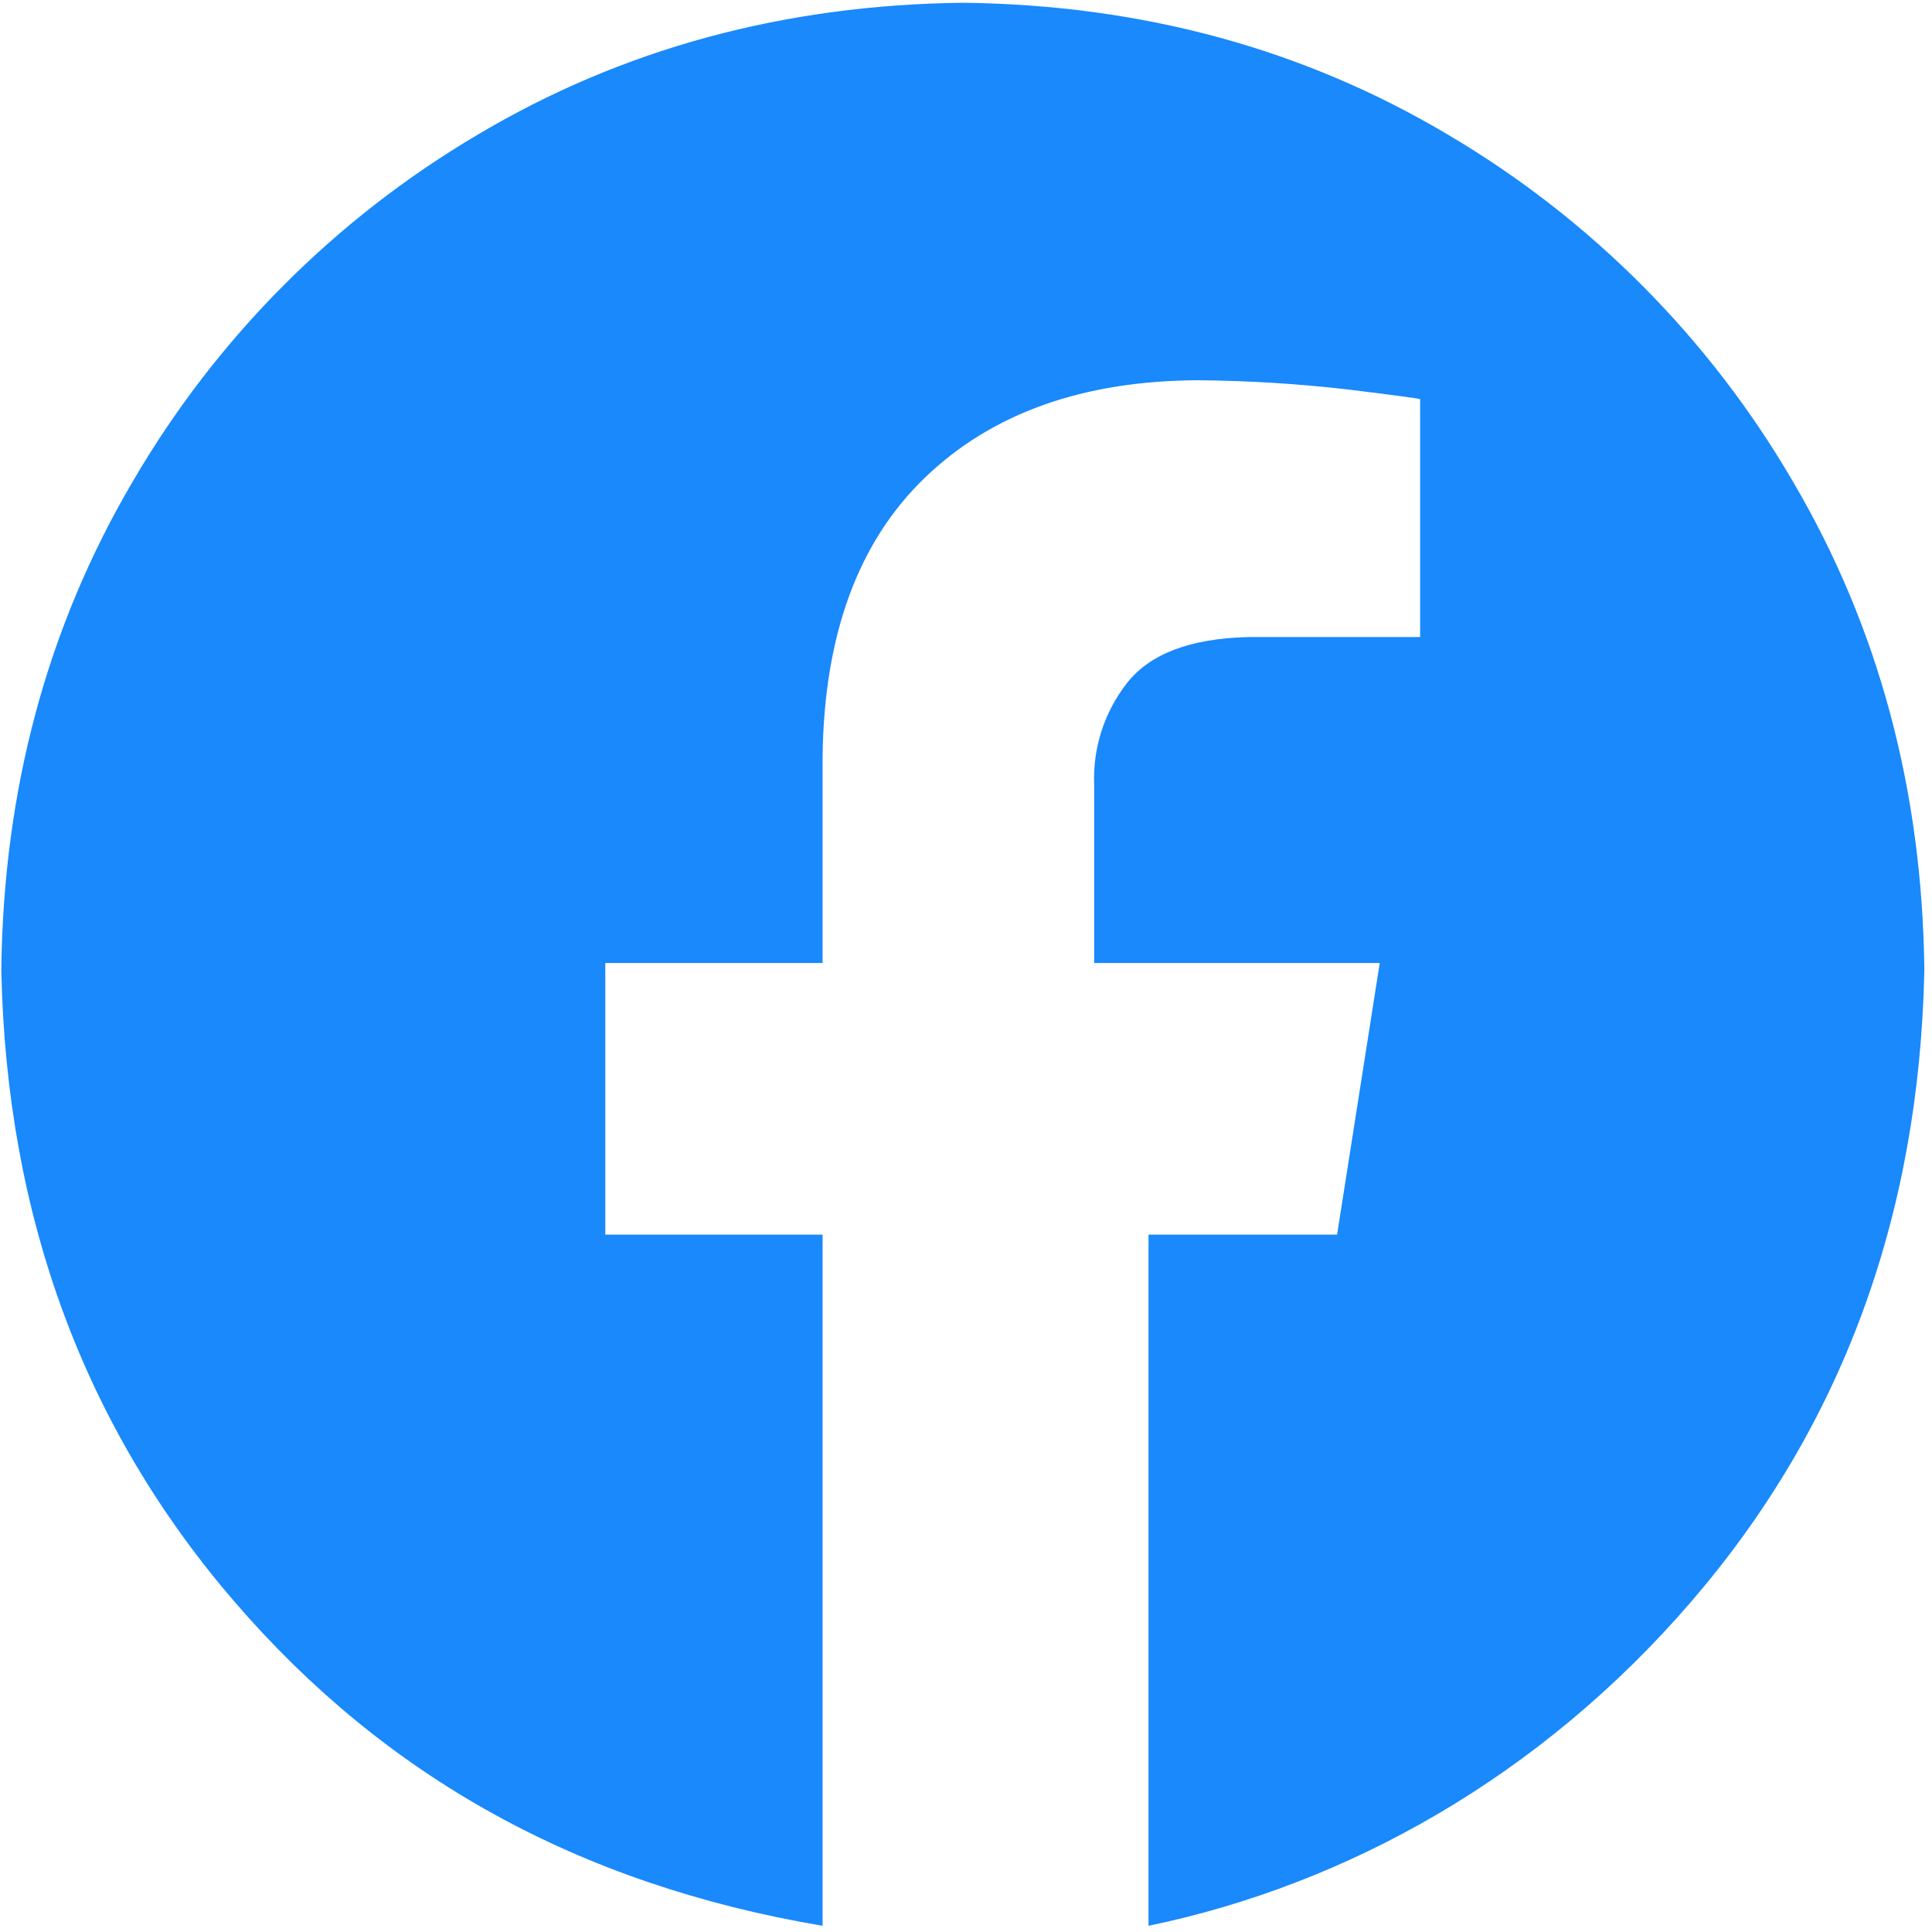 <svg xmlns="http://www.w3.org/2000/svg" width="212" height="212" viewBox="0 0 212 212" fill="none"><path fill-rule="evenodd" clip-rule="evenodd" d="M105.652 0.303C125.303 0.527 143.056 5.357 158.911 14.792C174.576 24.039 187.608 37.15 196.759 52.872C206.137 68.822 210.937 86.682 211.161 106.453C210.604 133.505 202.072 156.609 185.564 175.767C169.057 194.924 147.914 206.776 126.028 211.32V135.476H146.72L151.399 105.672H120.067V86.15C119.893 82.103 121.173 78.128 123.675 74.942C126.181 71.748 130.594 70.07 136.913 69.906H155.833V43.798C155.561 43.711 152.986 43.365 148.105 42.762C142.57 42.114 137.004 41.768 131.431 41.725C118.819 41.784 108.844 45.341 101.507 52.399C94.17 59.454 90.422 69.662 90.263 83.021V105.672H66.419V135.476H90.263V211.32C63.39 206.776 42.247 194.924 25.74 175.767C9.232 156.609 0.701 133.505 0.144 106.453C0.366 86.681 5.167 68.821 14.545 52.872C23.696 37.15 36.728 24.039 52.393 14.792C68.248 5.359 86.001 0.529 105.652 0.303Z" fill="#1989FC"></path></svg>